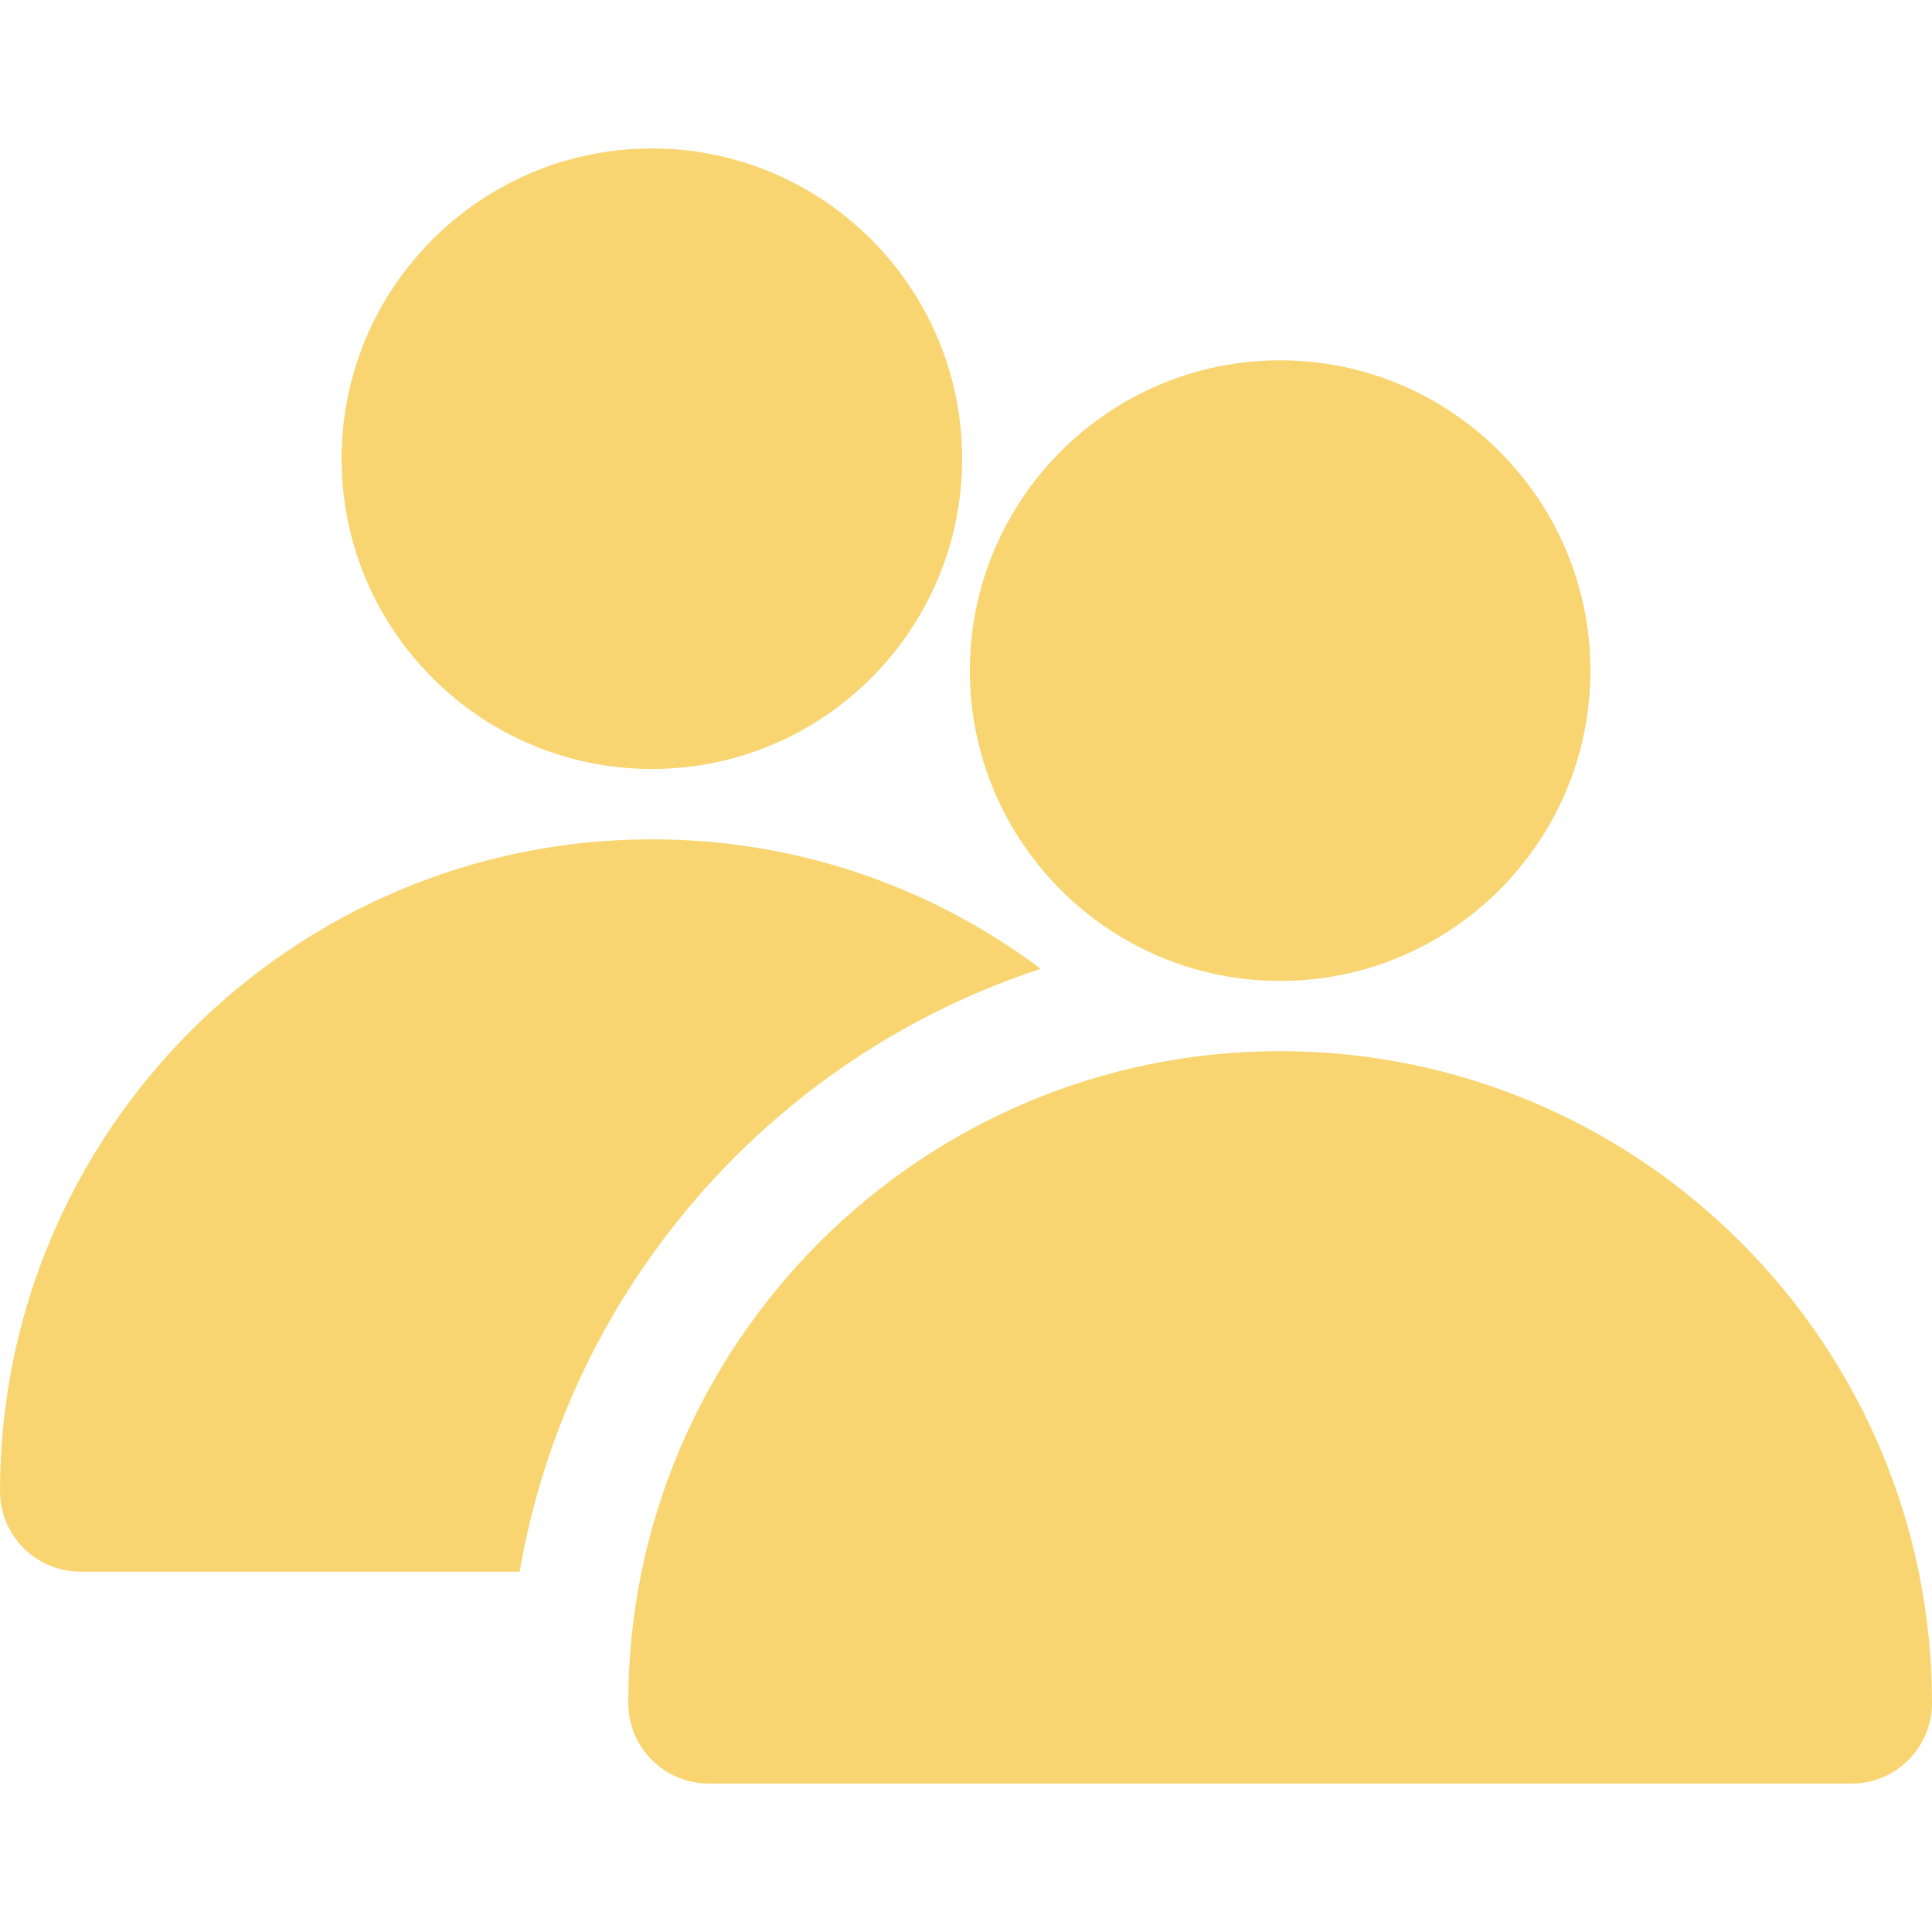 <?xml version="1.0" encoding="UTF-8"?> <svg xmlns="http://www.w3.org/2000/svg" width="30" height="30" viewBox="0 0 30 30" fill="none"><g clip-path="url(#clip0_1347_57)"><path d="M10.123 2.305C7.466 2.305 5.304 4.466 5.304 7.123C5.304 9.781 7.465 11.941 10.123 11.941C12.78 11.941 14.94 9.78 14.94 7.123C14.94 4.467 12.779 2.305 10.123 2.305Z" fill="#F9D571"></path><path d="M16.161 15.044C14.439 13.753 12.346 13.033 10.121 13.033C4.54 13.034 0 17.575 0 23.155C0 23.845 0.56 24.405 1.25 24.405H8.069C8.828 19.999 11.99 16.408 16.161 15.044Z" fill="#F9D571"></path><path d="M19.877 16.322C14.296 16.322 9.756 20.863 9.756 26.445C9.756 27.135 10.316 27.695 11.006 27.695H28.75C29.441 27.695 30 27.135 30 26.445C30 20.863 25.459 16.322 19.877 16.322Z" fill="#F9D571"></path><path d="M19.877 5.595C17.221 5.595 15.06 7.756 15.06 10.414C15.06 13.072 17.221 15.232 19.877 15.232C22.535 15.232 24.696 13.07 24.696 10.414C24.696 7.758 22.535 5.595 19.877 5.595Z" fill="#F9D571"></path></g><defs><clipPath id="clip0_1347_57"><rect width="30" height="30" fill="white"></rect></clipPath></defs></svg> 